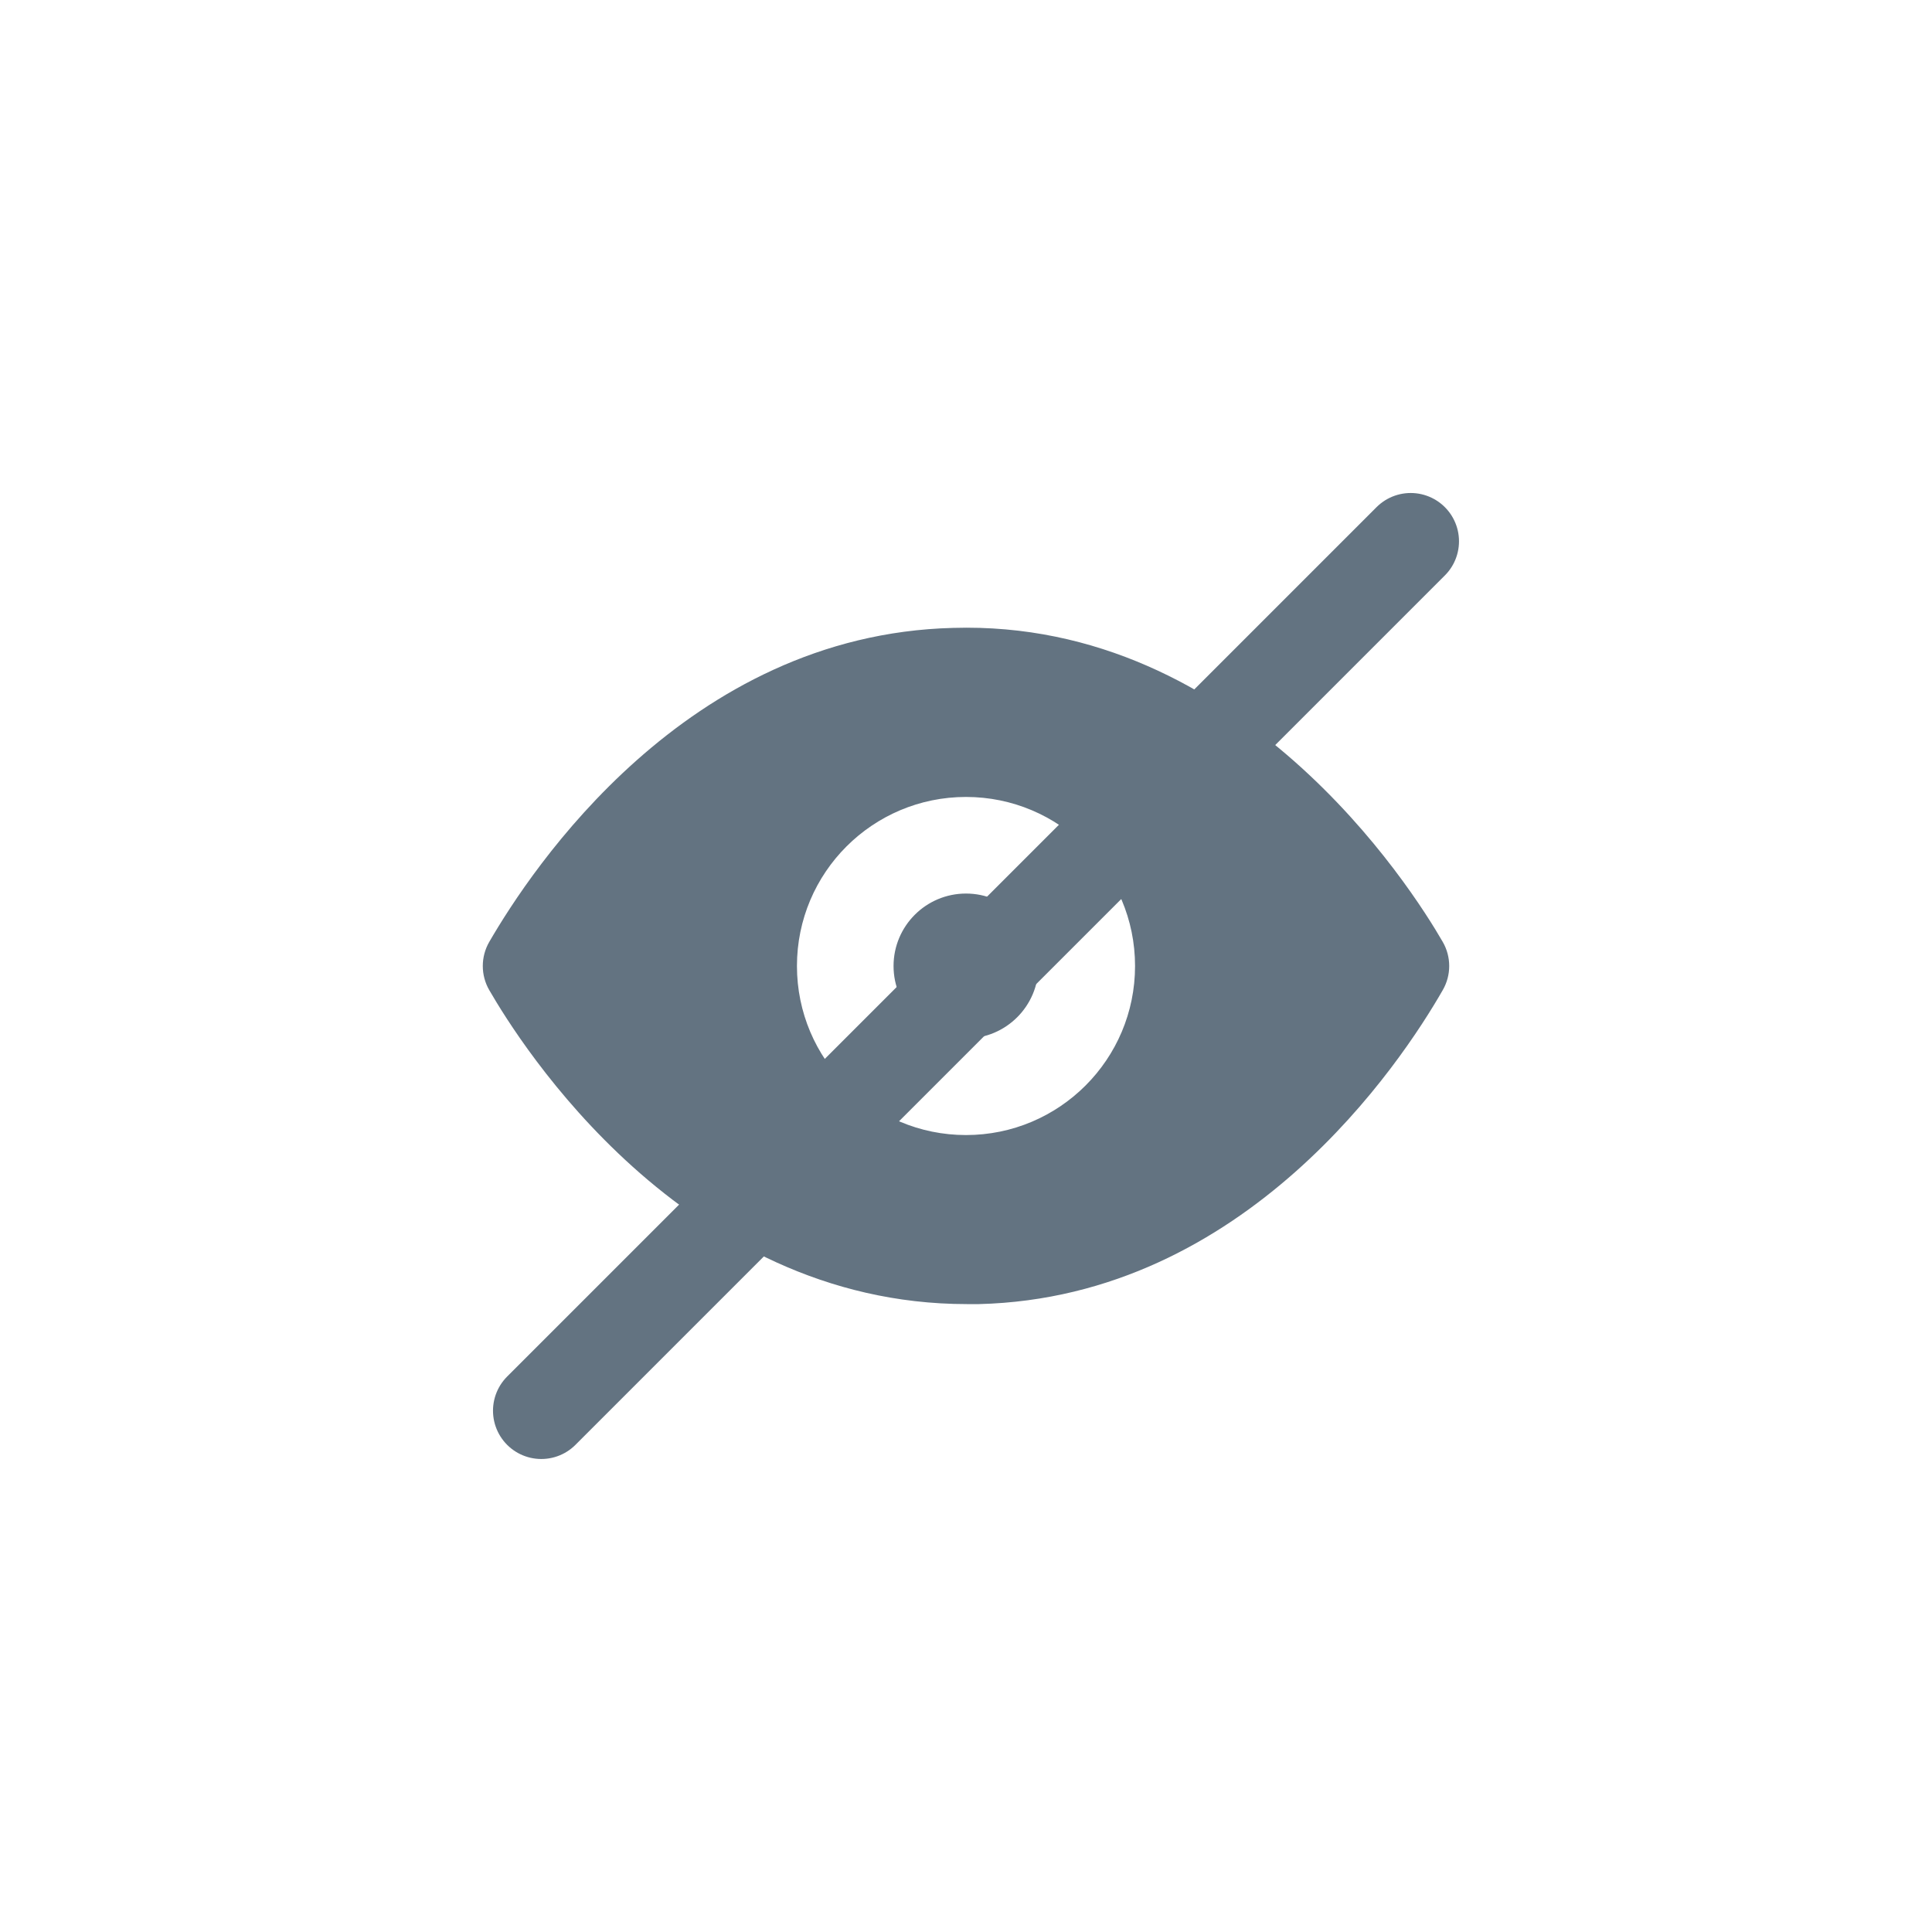 <svg width="40" height="40" viewBox="0 0 40 40" fill="none" xmlns="http://www.w3.org/2000/svg">
<path fill-rule="evenodd" clip-rule="evenodd" d="M29.87 19.5C29.23 18.39 25.71 12.82 19.73 13C14.2 13.14 11 18 10.13 19.5C9.951 19.809 9.951 20.191 10.13 20.5C10.76 21.59 14.13 27 20.02 27H20.27C25.8 26.86 29.01 22 29.87 20.5C30.049 20.191 30.049 19.809 29.87 19.5ZM20 23.5C18.067 23.5 16.5 21.933 16.5 20C16.5 18.067 18.067 16.5 20 16.5C21.933 16.5 23.5 18.067 23.5 20C23.5 21.933 21.933 23.5 20 23.5ZM20 21.5C20.828 21.5 21.5 20.828 21.5 20C21.5 19.172 20.828 18.5 20 18.5C19.172 18.5 18.5 19.172 18.5 20C18.5 20.828 19.172 21.5 20 21.5Z" fill="#637381"/>
<path d="M29.207 11.207L11.207 29.207" stroke="#637381" stroke-width="2" stroke-linecap="round"/>
</svg>
